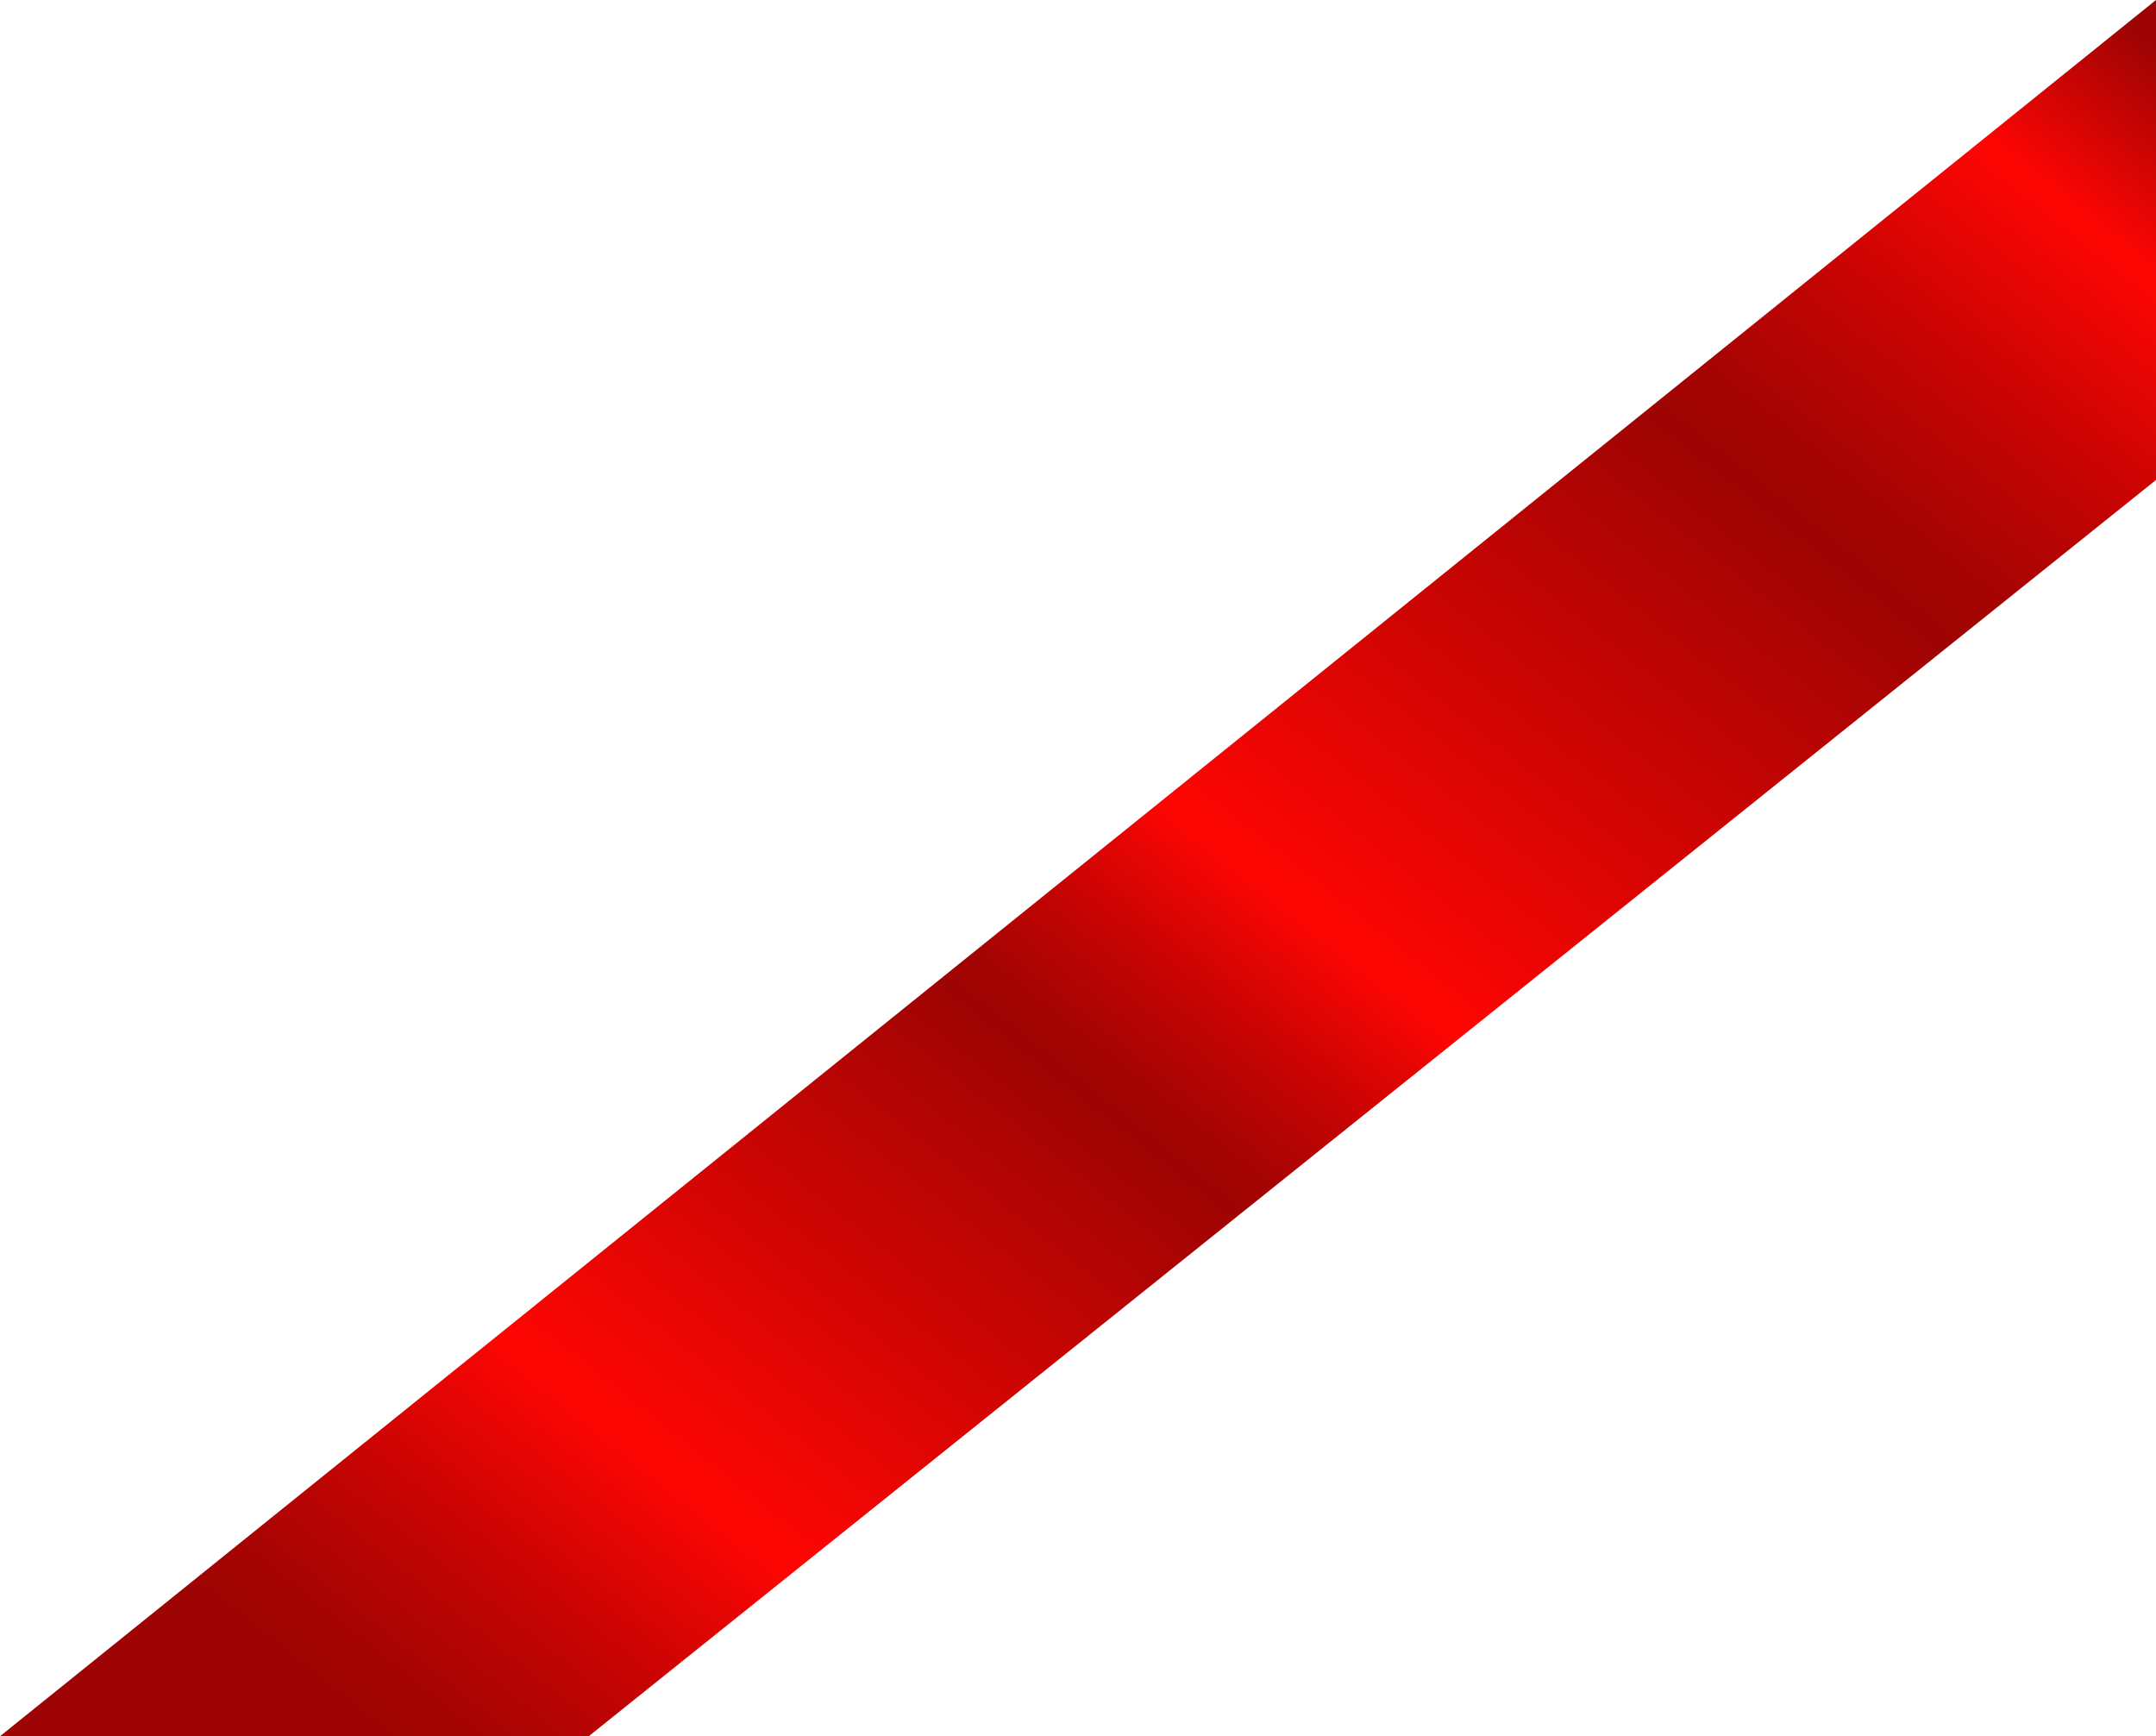 <svg xmlns="http://www.w3.org/2000/svg" xmlns:xlink="http://www.w3.org/1999/xlink" width="168" height="135.292" viewBox="0 0 168 135.292">
  <defs>
    <linearGradient id="linear-gradient" x1="0.083" y1="-0.057" x2="1.047" y2="0.915" gradientUnits="objectBoundingBox">
      <stop offset="0" stop-color="#9e0403"/>
      <stop offset="0.057" stop-color="#ed0503"/>
      <stop offset="0.069" stop-color="#ff0603"/>
      <stop offset="0.1" stop-color="#e60503"/>
      <stop offset="0.156" stop-color="#bf0403"/>
      <stop offset="0.201" stop-color="#a60403"/>
      <stop offset="0.229" stop-color="#9e0403"/>
      <stop offset="0.423" stop-color="#ed0503"/>
      <stop offset="0.463" stop-color="#ff0603"/>
      <stop offset="0.483" stop-color="#e60503"/>
      <stop offset="0.521" stop-color="#bf0403"/>
      <stop offset="0.551" stop-color="#a60403"/>
      <stop offset="0.569" stop-color="#9e0403"/>
      <stop offset="0.782" stop-color="#ff0603"/>
      <stop offset="0.81" stop-color="#e60503"/>
      <stop offset="0.863" stop-color="#bf0403"/>
      <stop offset="0.905" stop-color="#a60403"/>
      <stop offset="0.931" stop-color="#9e0403"/>
    </linearGradient>
  </defs>
  <g id=":_Ribbon-right-bottom" data-name=": Ribbon-right-bottom" transform="translate(-966.422 -515.16)">
    <path id="Path_29521" data-name="Path 29521" d="M135.292,168V122.128L37.4,0H0Z" transform="translate(1134.422 515.16) rotate(90)" fill="url(#linear-gradient)"/>
  </g>
</svg>
